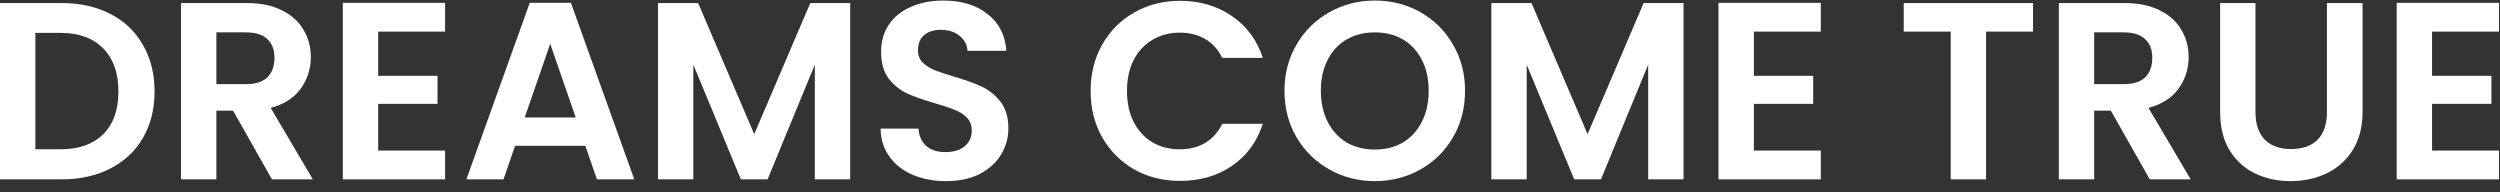<svg width="221" height="17" viewBox="0 0 221 17" fill="none" xmlns="http://www.w3.org/2000/svg">
<rect x="0" y="0" width="221" height="17" fill="#333333" stroke="none"/>
<path d="M214.995 2.795V6.702H220.241V9.18H214.995V13.31H220.911V15.855H211.869V0.25H220.911V2.795H214.995Z" fill="white"/>
<path d="M199.384 0.271V9.916C199.384 10.973 199.66 11.784 200.21 12.349C200.761 12.9 201.535 13.175 202.532 13.175C203.544 13.175 204.326 12.9 204.876 12.349C205.427 11.784 205.702 10.973 205.702 9.916V0.271H208.85V9.894C208.85 11.218 208.56 12.342 207.979 13.265C207.414 14.172 206.647 14.857 205.68 15.319C204.727 15.78 203.663 16.011 202.487 16.011C201.327 16.011 200.27 15.78 199.317 15.319C198.38 14.857 197.635 14.172 197.085 13.265C196.534 12.342 196.259 11.218 196.259 9.894V0.271H199.384Z" fill="white"/>
<path d="M190.038 15.854L186.6 9.782H185.126V15.854H182.001V0.271H187.85C189.056 0.271 190.083 0.487 190.931 0.919C191.779 1.336 192.412 1.909 192.829 2.638C193.26 3.352 193.476 4.156 193.476 5.049C193.476 6.076 193.178 7.006 192.583 7.84C191.988 8.658 191.102 9.224 189.926 9.536L193.655 15.854H190.038ZM185.126 7.438H187.739C188.587 7.438 189.219 7.237 189.636 6.835C190.053 6.418 190.261 5.845 190.261 5.116C190.261 4.402 190.053 3.851 189.636 3.464C189.219 3.062 188.587 2.861 187.739 2.861H185.126V7.438Z" fill="white"/>
<path d="M179.72 0.271V2.794H175.568V15.854H172.442V2.794H168.29V0.271H179.72Z" fill="white"/>
<path d="M155.041 2.795V6.702H160.287V9.18H155.041V13.31H160.957V15.855H151.915V0.25H160.957V2.795H155.041Z" fill="white"/>
<path d="M148.824 0.271V15.854H145.699V5.719L141.524 15.854H139.158L134.96 5.719V15.854H131.835V0.271H135.385L140.341 11.858L145.297 0.271H148.824Z" fill="white"/>
<path d="M121.54 16.011C120.082 16.011 118.742 15.669 117.522 14.984C116.301 14.3 115.334 13.354 114.619 12.149C113.905 10.928 113.548 9.552 113.548 8.019C113.548 6.501 113.905 5.139 114.619 3.933C115.334 2.713 116.301 1.76 117.522 1.076C118.742 0.391 120.082 0.049 121.54 0.049C123.014 0.049 124.353 0.391 125.559 1.076C126.779 1.76 127.739 2.713 128.439 3.933C129.153 5.139 129.51 6.501 129.51 8.019C129.51 9.552 129.153 10.928 128.439 12.149C127.739 13.354 126.779 14.3 125.559 14.984C124.338 15.669 122.999 16.011 121.54 16.011ZM121.54 13.221C122.478 13.221 123.304 13.012 124.018 12.595C124.733 12.164 125.291 11.554 125.693 10.765C126.095 9.976 126.295 9.061 126.295 8.019C126.295 6.977 126.095 6.069 125.693 5.295C125.291 4.506 124.733 3.904 124.018 3.487C123.304 3.07 122.478 2.862 121.54 2.862C120.603 2.862 119.769 3.07 119.04 3.487C118.325 3.904 117.767 4.506 117.365 5.295C116.964 6.069 116.763 6.977 116.763 8.019C116.763 9.061 116.964 9.976 117.365 10.765C117.767 11.554 118.325 12.164 119.04 12.595C119.769 13.012 120.603 13.221 121.54 13.221Z" fill="white"/>
<path d="M96.411 8.042C96.411 6.509 96.754 5.14 97.438 3.934C98.138 2.714 99.083 1.769 100.273 1.099C101.479 0.415 102.826 0.072 104.314 0.072C106.056 0.072 107.581 0.519 108.891 1.412C110.201 2.305 111.116 3.54 111.637 5.118H108.042C107.685 4.374 107.179 3.815 106.524 3.443C105.884 3.071 105.14 2.885 104.292 2.885C103.384 2.885 102.573 3.101 101.858 3.533C101.159 3.949 100.608 4.545 100.206 5.319C99.819 6.093 99.626 7 99.626 8.042C99.626 9.069 99.819 9.977 100.206 10.766C100.608 11.54 101.159 12.143 101.858 12.574C102.573 12.991 103.384 13.199 104.292 13.199C105.14 13.199 105.884 13.013 106.524 12.641C107.179 12.254 107.685 11.689 108.042 10.944H111.637C111.116 12.537 110.201 13.78 108.891 14.673C107.596 15.551 106.07 15.99 104.314 15.99C102.826 15.99 101.479 15.655 100.273 14.985C99.083 14.301 98.138 13.356 97.438 12.15C96.754 10.944 96.411 9.575 96.411 8.042Z" fill="white"/>
<path d="M83.627 16.011C82.54 16.011 81.558 15.825 80.68 15.453C79.817 15.081 79.132 14.545 78.626 13.846C78.12 13.146 77.86 12.32 77.845 11.368H81.194C81.238 12.008 81.461 12.514 81.863 12.886C82.28 13.258 82.846 13.444 83.56 13.444C84.289 13.444 84.862 13.273 85.279 12.93C85.696 12.573 85.904 12.112 85.904 11.546C85.904 11.085 85.763 10.705 85.48 10.408C85.197 10.11 84.84 9.879 84.408 9.716C83.992 9.537 83.411 9.343 82.667 9.135C81.655 8.837 80.829 8.547 80.189 8.264C79.564 7.967 79.02 7.528 78.559 6.947C78.113 6.352 77.889 5.563 77.889 4.581C77.889 3.658 78.12 2.854 78.582 2.17C79.043 1.485 79.69 0.964 80.524 0.607C81.357 0.235 82.31 0.049 83.381 0.049C84.989 0.049 86.291 0.443 87.288 1.232C88.3 2.006 88.858 3.092 88.963 4.492H85.525C85.495 3.956 85.264 3.517 84.832 3.174C84.416 2.817 83.858 2.639 83.158 2.639C82.548 2.639 82.057 2.795 81.685 3.107C81.327 3.42 81.149 3.874 81.149 4.469C81.149 4.886 81.283 5.236 81.551 5.518C81.834 5.786 82.176 6.01 82.578 6.188C82.994 6.352 83.575 6.545 84.319 6.769C85.331 7.066 86.157 7.364 86.797 7.662C87.437 7.959 87.988 8.406 88.449 9.001C88.91 9.596 89.141 10.378 89.141 11.345C89.141 12.179 88.925 12.953 88.494 13.667C88.062 14.382 87.43 14.954 86.596 15.386C85.763 15.803 84.773 16.011 83.627 16.011Z" fill="white"/>
<path d="M75.156 0.271V15.854H72.031V5.719L67.856 15.854H65.49L61.292 5.719V15.854H58.167V0.271H61.717L66.673 11.858L71.629 0.271H75.156Z" fill="white"/>
<path d="M51.742 12.886H45.535L44.508 15.855H41.227L46.83 0.25H50.469L56.073 15.855H52.769L51.742 12.886ZM50.893 10.386L48.639 3.867L46.384 10.386H50.893Z" fill="white"/>
<path d="M33.43 2.795V6.702H38.677V9.18H33.43V13.31H39.346V15.855H30.305V0.25H39.346V2.795H33.43Z" fill="white"/>
<path d="M24.04 15.854L20.602 9.782H19.128V15.854H16.003V0.271H21.852C23.058 0.271 24.085 0.487 24.933 0.919C25.781 1.336 26.414 1.909 26.831 2.638C27.262 3.352 27.478 4.156 27.478 5.049C27.478 6.076 27.18 7.006 26.585 7.84C25.99 8.658 25.104 9.224 23.928 9.536L27.657 15.854H24.04ZM19.128 7.438H21.741C22.589 7.438 23.221 7.237 23.638 6.835C24.055 6.418 24.263 5.845 24.263 5.116C24.263 4.402 24.055 3.851 23.638 3.464C23.221 3.062 22.589 2.861 21.741 2.861H19.128V7.438Z" fill="white"/>
<path d="M5.447 0.271C7.084 0.271 8.521 0.591 9.756 1.231C11.006 1.871 11.966 2.787 12.636 3.977C13.321 5.153 13.663 6.522 13.663 8.085C13.663 9.648 13.321 11.017 12.636 12.193C11.966 13.354 11.006 14.254 9.756 14.894C8.521 15.534 7.084 15.854 5.447 15.854H0V0.271H5.447ZM5.336 13.198C6.973 13.198 8.238 12.751 9.131 11.858C10.024 10.965 10.47 9.708 10.47 8.085C10.47 6.463 10.024 5.198 9.131 4.29C8.238 3.367 6.973 2.906 5.336 2.906H3.126V13.198H5.336Z" fill="white"/>
</svg>
